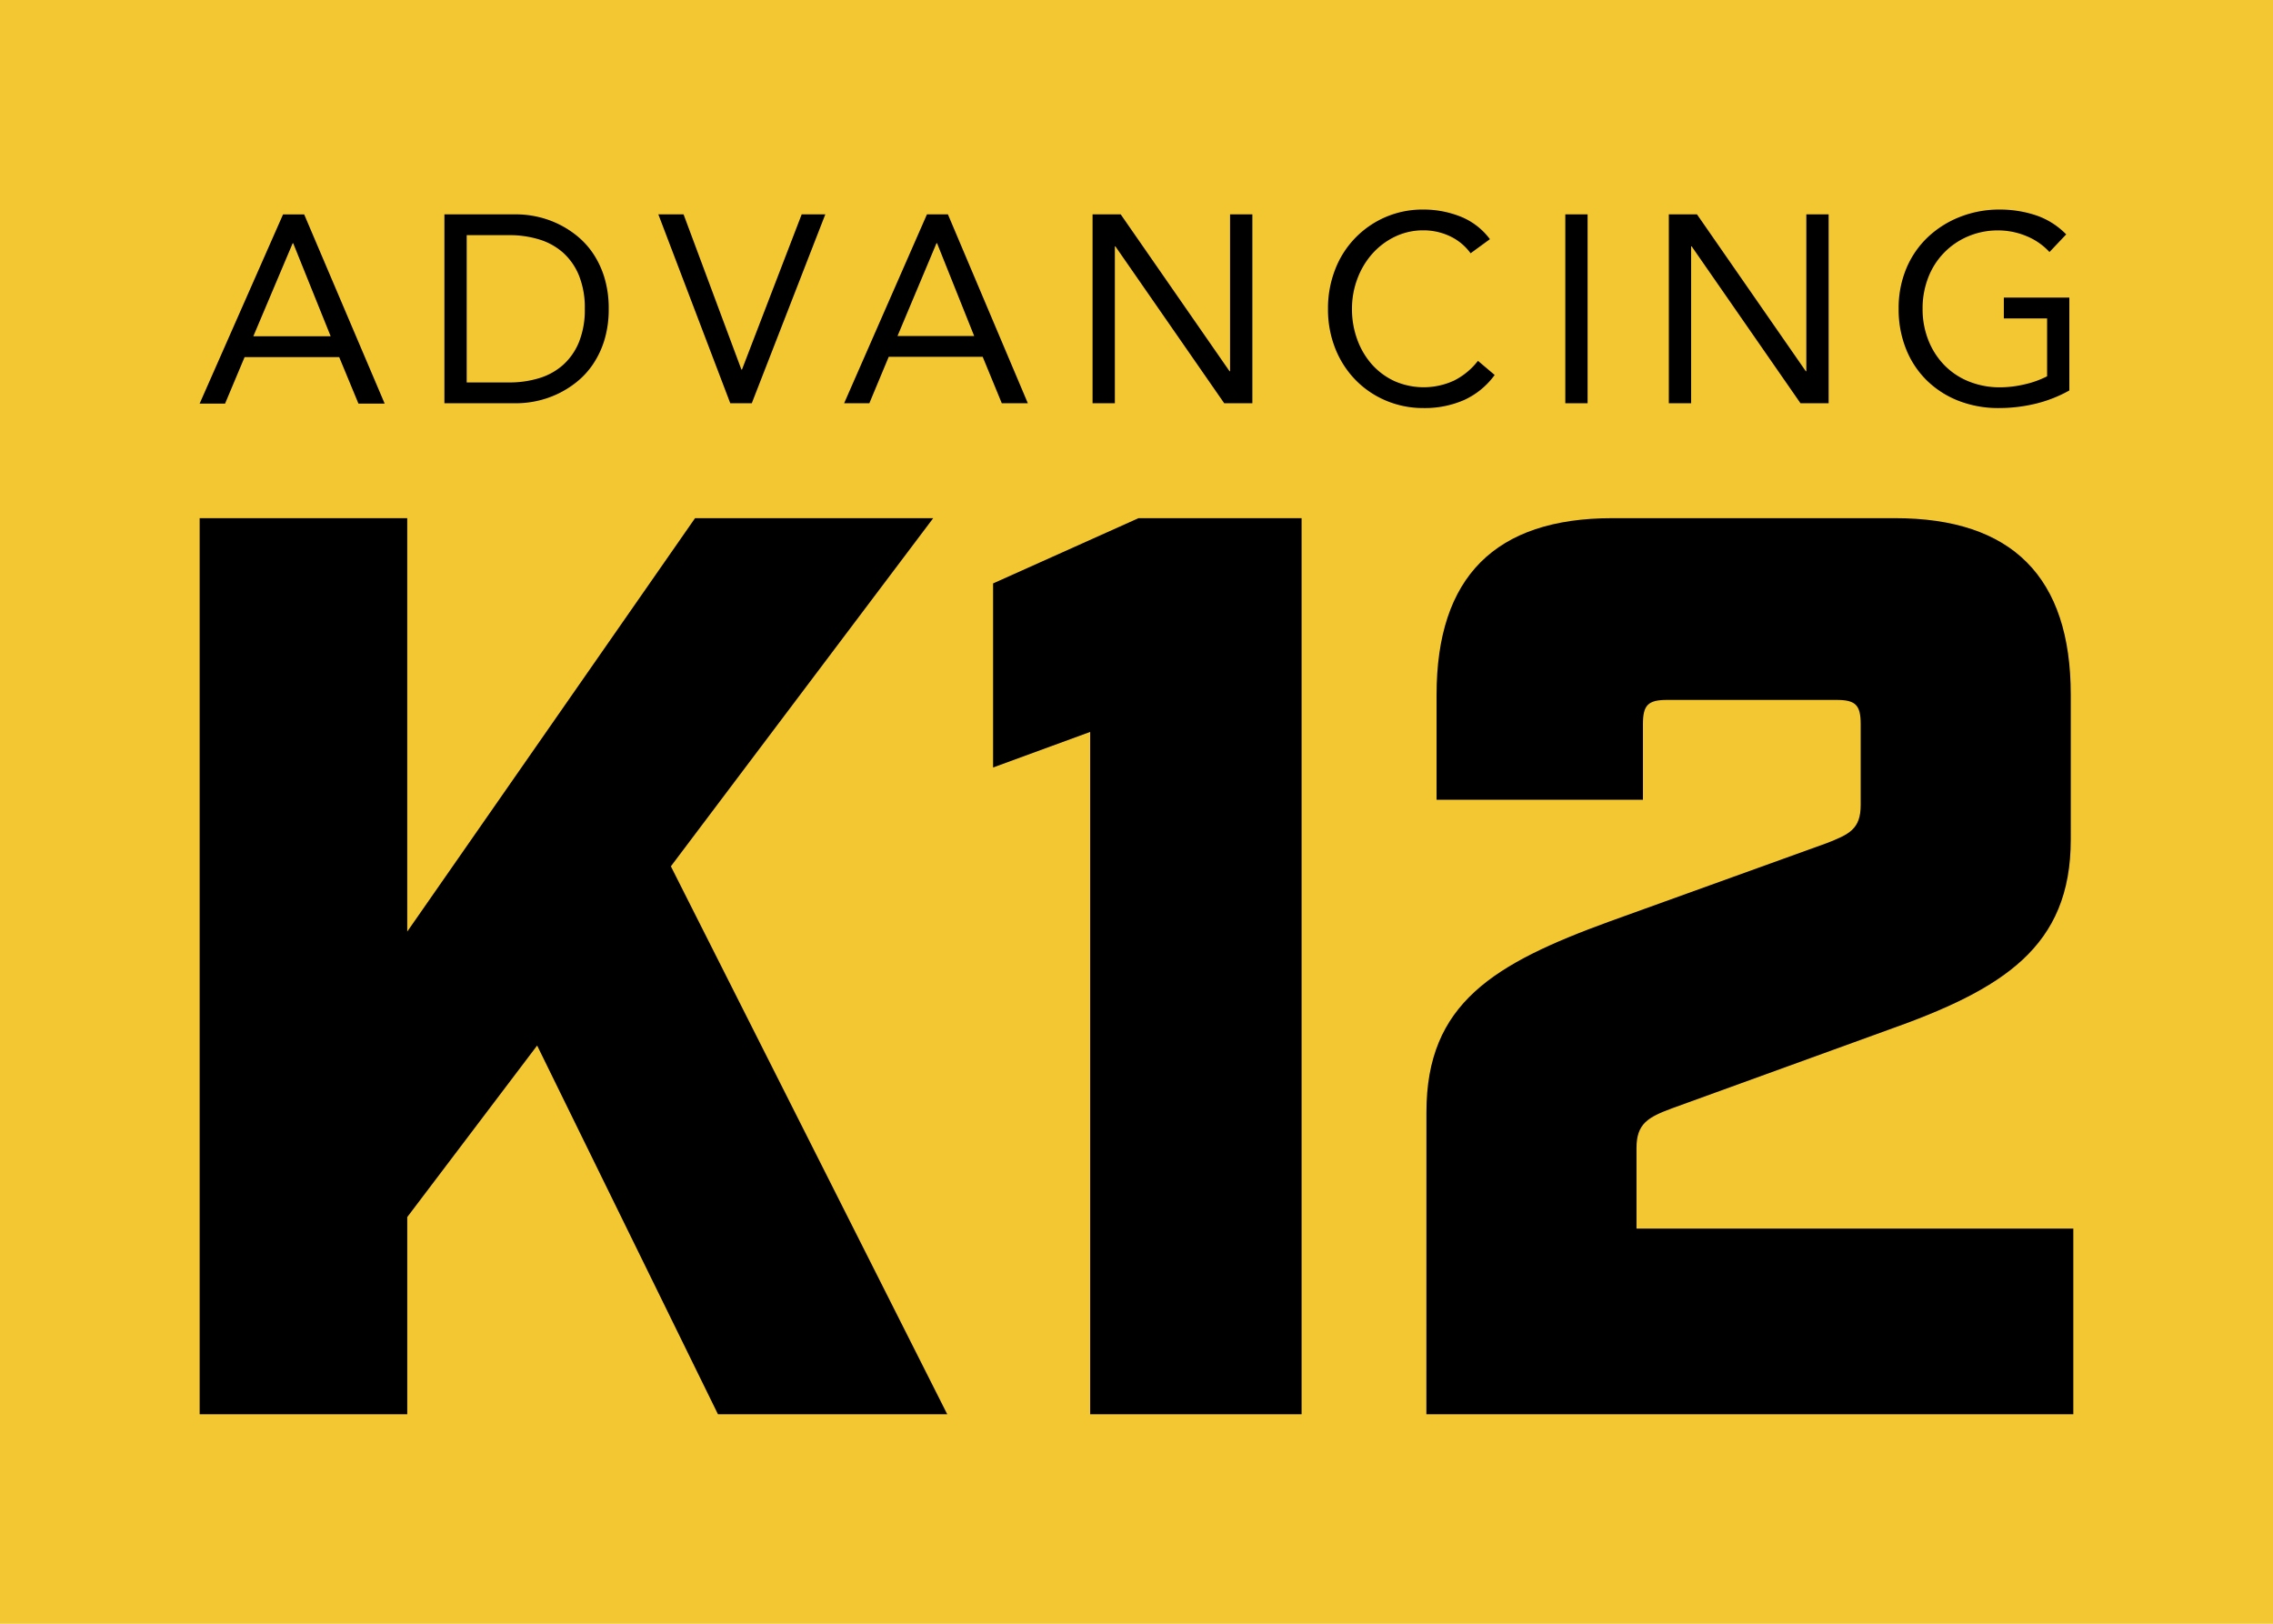 <svg xmlns="http://www.w3.org/2000/svg" width="182" height="130" viewBox="0 0 182 130">
  <g id="ak12_color" transform="translate(-726 -2045)">
    <rect id="base" width="182" height="130" transform="translate(726 2045)" fill="#f3c732"/>
    <g id="ak12" transform="translate(741.987 2061.778)">
      <path id="a" d="M7.449,2.868h.043l3,7.445H4.3ZM6.679.557,0,15.705H2.036L3.6,11.983h7.575l1.541,3.722h2.1L8.37.557Z" transform="translate(-0.002 -0.17)"/>
      <path id="d" d="M28.585.558h5.781a7.817,7.817,0,0,1,1.573.171,7.66,7.66,0,0,1,3.219,1.517,6.46,6.46,0,0,1,1.329,1.441A7.239,7.239,0,0,1,41.4,5.631a8.43,8.43,0,0,1,.34,2.488,8.435,8.435,0,0,1-.34,2.489,7.23,7.23,0,0,1-.914,1.943,6.434,6.434,0,0,1-1.329,1.442,7.682,7.682,0,0,1-3.219,1.517,7.817,7.817,0,0,1-1.573.171H28.585ZM30.37,14.015h3.4a8.089,8.089,0,0,0,2.4-.342,5.122,5.122,0,0,0,1.913-1.058,4.971,4.971,0,0,0,1.275-1.826,6.873,6.873,0,0,0,.468-2.67,6.878,6.878,0,0,0-.468-2.67,4.985,4.985,0,0,0-1.275-1.827,5.14,5.14,0,0,0-1.913-1.057,8.111,8.111,0,0,0-2.4-.342h-3.4Z" transform="translate(-8.988 -0.174)"/>
      <path id="v" d="M53.571.557H55.59l4.633,12.431h.042L65.048.557h1.892L61.052,15.68H59.331Z" transform="translate(-16.844 -0.173)"/>
      <path id="a2" d="M81.9.558h1.679l6.4,15.123H87.893l-1.53-3.717H78.839l-1.551,3.717H75.269Zm.808,2.307h-.042L79.541,10.3h6.142Z" transform="translate(-23.666 -0.174)"/>
      <path id="n" d="M104.285.557h2.253l8.714,12.559h.043V.557h1.785V15.68h-2.253L106.112,3.12h-.042V15.68h-1.785Z" transform="translate(-32.79 -0.173)"/>
      <path id="c" d="M143.2,3.5a4.307,4.307,0,0,0-1.678-1.378,4.938,4.938,0,0,0-2.083-.459,5.193,5.193,0,0,0-2.306.513,5.782,5.782,0,0,0-1.817,1.377,6.345,6.345,0,0,0-1.189,2.008,6.77,6.77,0,0,0-.425,2.382,7.007,7.007,0,0,0,.425,2.467A6.159,6.159,0,0,0,135.3,12.4a5.532,5.532,0,0,0,1.806,1.335,5.8,5.8,0,0,0,4.792-.054,5.593,5.593,0,0,0,1.891-1.57l1.339,1.132a6.2,6.2,0,0,1-2.454,2.008,7.866,7.866,0,0,1-3.241.641,7.625,7.625,0,0,1-3.019-.6,7.418,7.418,0,0,1-2.433-1.656,7.62,7.62,0,0,1-1.615-2.509,8.454,8.454,0,0,1-.584-3.183,8.547,8.547,0,0,1,.563-3.119A7.468,7.468,0,0,1,139.434,0a7.98,7.98,0,0,1,2.943.555,5.432,5.432,0,0,1,2.37,1.816Z" transform="translate(-41.436 0)"/>
      <rect id="i" width="1.785" height="15.123" transform="translate(109.348 0.384)"/>
      <path id="n-2" data-name="n" d="M171.588.557h2.253l8.714,12.559h.043V.557h1.785V15.68h-2.253L173.416,3.12h-.043V15.68h-1.785Z" transform="translate(-53.951 -0.173)"/>
      <path id="g" d="M212.1,14.482a10.581,10.581,0,0,1-2.731,1.068,12.5,12.5,0,0,1-2.9.342,8.752,8.752,0,0,1-3.23-.577,7.541,7.541,0,0,1-2.539-1.623,7.289,7.289,0,0,1-1.668-2.51,8.492,8.492,0,0,1-.6-3.236,8.2,8.2,0,0,1,.627-3.258,7.353,7.353,0,0,1,1.733-2.5A7.991,7.991,0,0,1,203.369.577,8.572,8.572,0,0,1,206.535,0a9.137,9.137,0,0,1,2.859.449,6.117,6.117,0,0,1,2.454,1.538L210.51,3.4a5.131,5.131,0,0,0-1.86-1.282,5.863,5.863,0,0,0-2.243-.449,6.072,6.072,0,0,0-2.4.47,5.831,5.831,0,0,0-3.2,3.289,6.787,6.787,0,0,0-.457,2.52,6.728,6.728,0,0,0,.457,2.5,6.019,6.019,0,0,0,1.276,2,5.719,5.719,0,0,0,1.966,1.314,6.622,6.622,0,0,0,2.529.47A8.689,8.689,0,0,0,208.491,14a7.584,7.584,0,0,0,1.828-.651V8.715h-3.464V7.049H212.1Z" transform="translate(-62.394 0)"/>
      <path id="_12" data-name="12" d="M100.441,107.6h16.928V35.856H104.316L92.667,41.082V55.818l7.774-2.847Zm26.92,0h51.8V92.735H144.186V86.279c0-1.947.918-2.46,2.855-3.177l17.233-6.251c9.28-3.28,14.684-6.662,14.684-15.271V50q0-14.143-14.072-14.143H142.248q-14.072,0-14.072,14.143v8.4H144.7V52.356c0-1.537.408-1.947,1.938-1.947H160.2c1.53,0,1.937.41,1.937,1.947v6.457c0,1.947-.918,2.357-2.753,3.074l-17.335,6.251c-9.28,3.382-14.684,6.559-14.684,15.271Z" transform="translate(-29.137 -11.15)"/>
      <path id="k" d="M39.667,35.856l-23.046,33.1v-33.1H0V107.6H16.622V91.813l10.4-13.733L41.5,107.6H59.859L37.73,63.732,58.737,35.856Z" transform="translate(0 -11.15)"/>
    </g>
  </g>
</svg>
